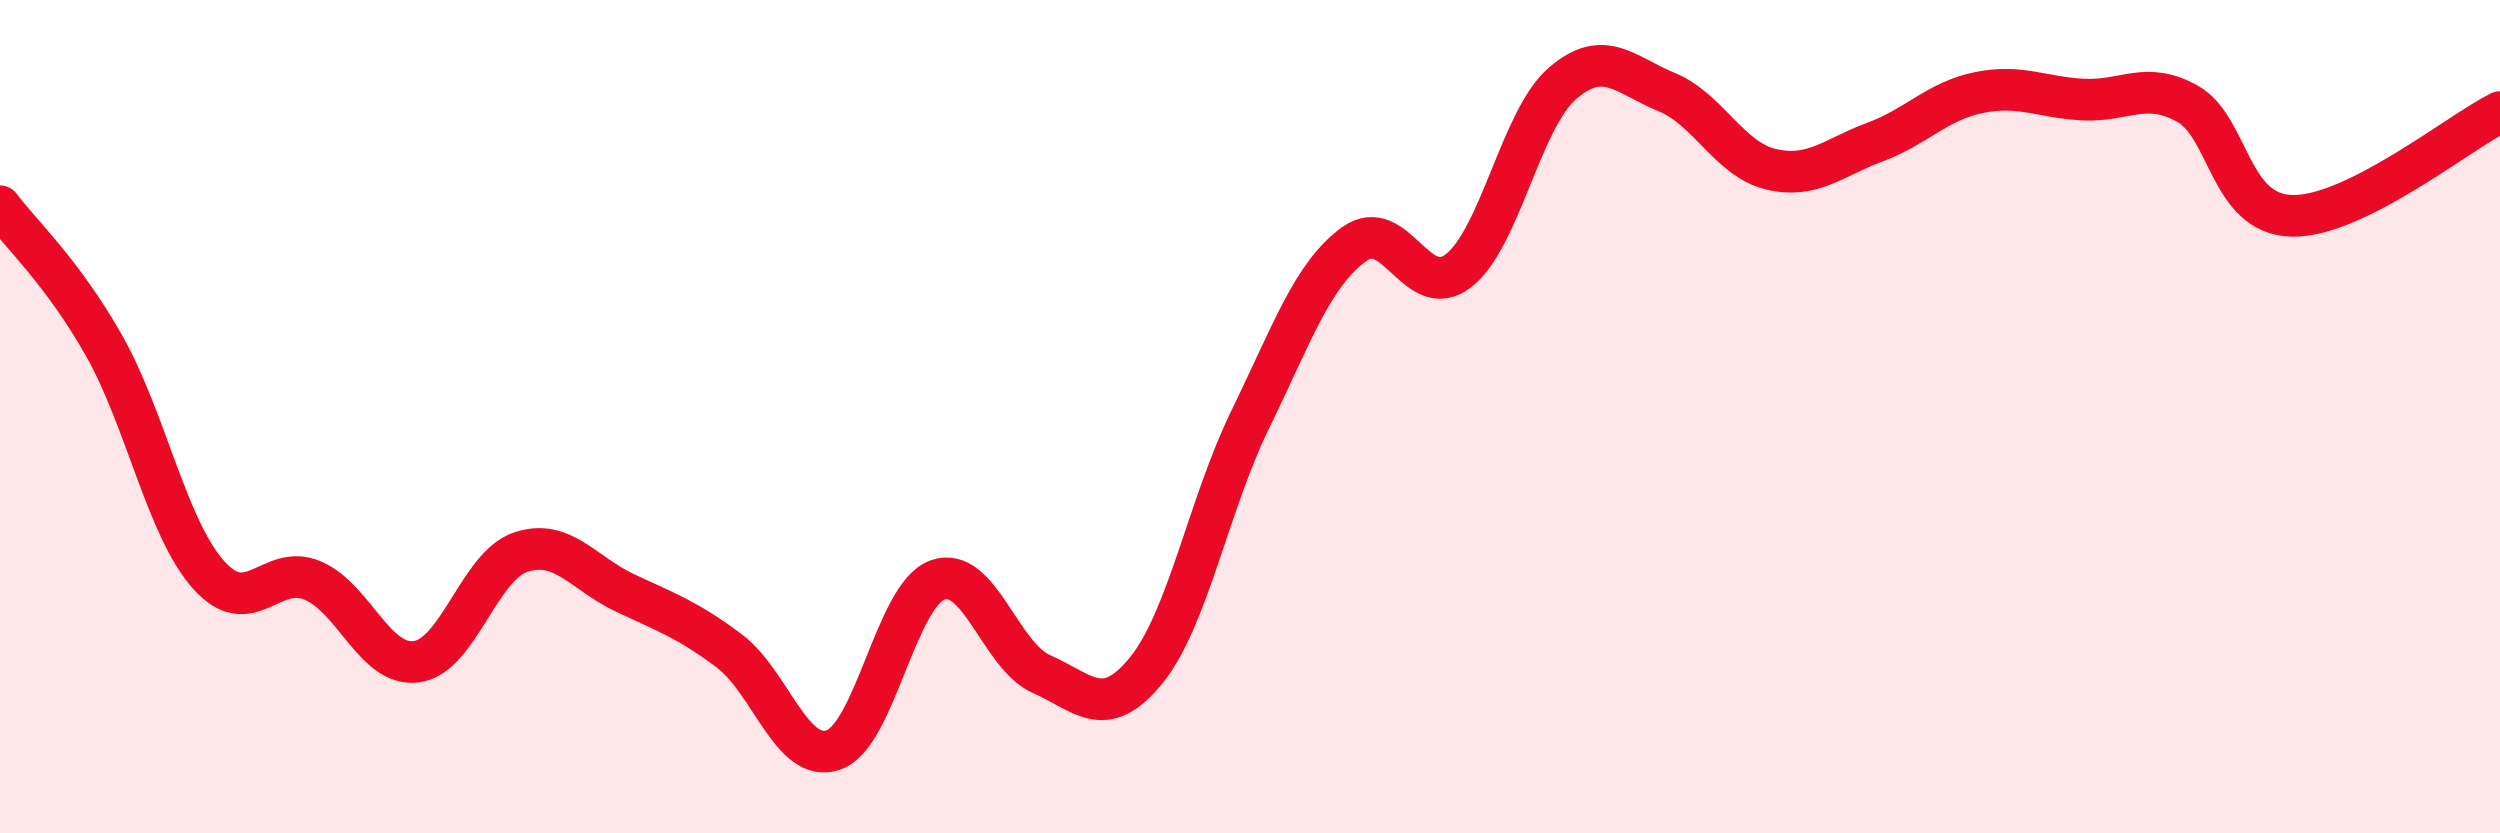 
    <svg width="60" height="20" viewBox="0 0 60 20" xmlns="http://www.w3.org/2000/svg">
      <path
        d="M 0,4.95 C 0.5,5.62 1.5,6.53 2.5,8.3 C 3.5,10.07 4,12.66 5,13.79 C 6,14.92 6.5,13.51 7.5,13.93 C 8.5,14.35 9,16.02 10,15.88 C 11,15.74 11.5,13.58 12.5,13.25 C 13.5,12.92 14,13.76 15,14.23 C 16,14.7 16.5,14.87 17.5,15.62 C 18.5,16.37 19,18.34 20,18 C 21,17.66 21.5,14.28 22.5,13.92 C 23.5,13.56 24,15.74 25,16.18 C 26,16.62 26.5,17.32 27.5,16.1 C 28.5,14.88 29,12.13 30,10.08 C 31,8.03 31.5,6.58 32.5,5.86 C 33.5,5.14 34,7.27 35,6.5 C 36,5.73 36.5,2.86 37.5,2 C 38.5,1.14 39,1.8 40,2.21 C 41,2.62 41.5,3.82 42.5,4.06 C 43.5,4.3 44,3.78 45,3.41 C 46,3.04 46.5,2.42 47.5,2.22 C 48.5,2.02 49,2.34 50,2.39 C 51,2.44 51.5,1.93 52.5,2.49 C 53.5,3.05 53.5,5.14 55,5.18 C 56.5,5.22 59,3.19 60,2.69L60 20L0 20Z"
        fill="#EB0A25"
        opacity="0.1"
        stroke-linecap="round"
        stroke-linejoin="round"
      />
      <path
        d="M 0,4.95 C 0.5,5.62 1.5,6.53 2.5,8.3 C 3.5,10.07 4,12.66 5,13.79 C 6,14.92 6.5,13.51 7.5,13.93 C 8.5,14.35 9,16.02 10,15.88 C 11,15.74 11.5,13.58 12.5,13.25 C 13.5,12.92 14,13.76 15,14.23 C 16,14.7 16.5,14.87 17.5,15.62 C 18.5,16.37 19,18.34 20,18 C 21,17.66 21.5,14.28 22.5,13.92 C 23.5,13.56 24,15.74 25,16.18 C 26,16.62 26.5,17.32 27.5,16.1 C 28.5,14.88 29,12.13 30,10.08 C 31,8.03 31.5,6.58 32.5,5.86 C 33.5,5.14 34,7.27 35,6.5 C 36,5.73 36.5,2.86 37.5,2 C 38.5,1.14 39,1.8 40,2.21 C 41,2.62 41.5,3.82 42.5,4.06 C 43.5,4.3 44,3.78 45,3.41 C 46,3.04 46.5,2.42 47.5,2.22 C 48.5,2.02 49,2.34 50,2.39 C 51,2.44 51.5,1.93 52.5,2.49 C 53.5,3.05 53.5,5.14 55,5.18 C 56.5,5.22 59,3.19 60,2.69"
        stroke="#EB0A25"
        stroke-width="1"
        fill="none"
        stroke-linecap="round"
        stroke-linejoin="round"
      />
    </svg>
  
